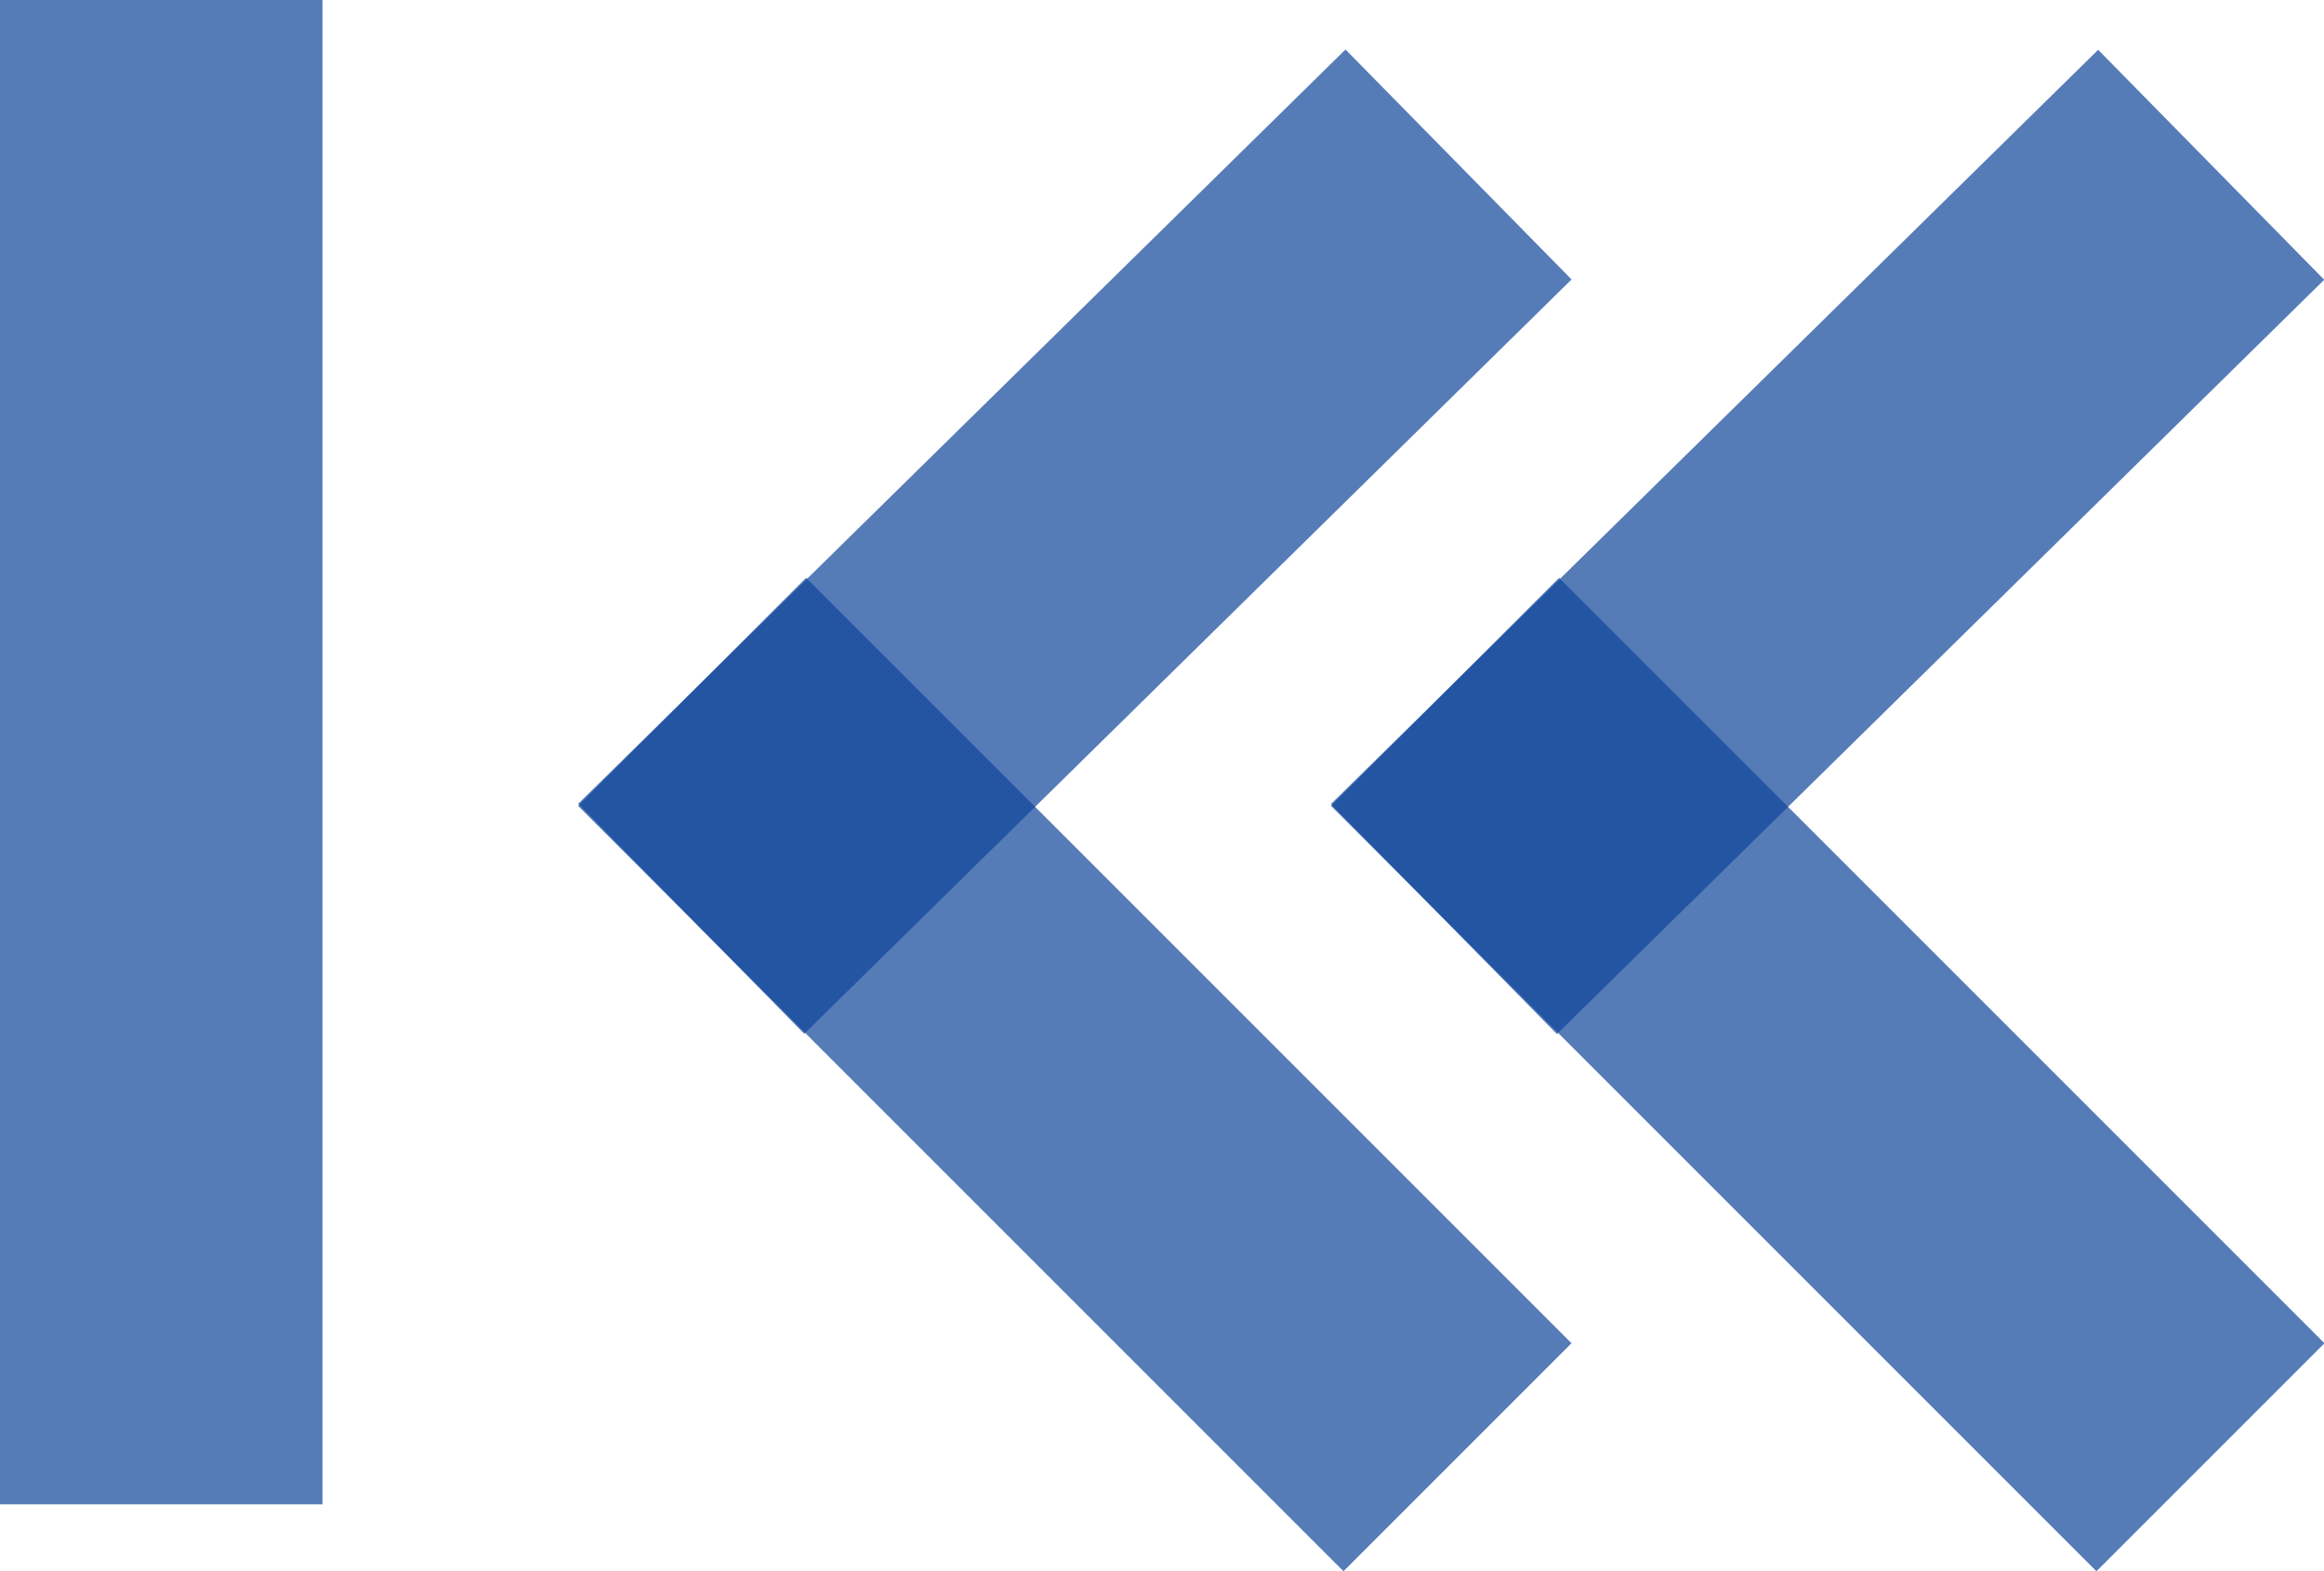 <svg xmlns="http://www.w3.org/2000/svg" viewBox="0 0 43.24 29.23"><defs><style>.cls-1{opacity:0.7;isolation:isolate;}.cls-2{fill:#0e449a;}</style></defs><g id="レイヤー_2" data-name="レイヤー 2"><g id="レイヤー_1-2" data-name="レイヤー 1"><g class="cls-1"><rect class="cls-2" x="23.99" y="7.08" width="20.02" height="6" transform="translate(2.69 26.73) rotate(-44.51)"/></g><g class="cls-1"><rect class="cls-2" x="31" y="9.92" width="6" height="20.14" transform="translate(-4.17 29.9) rotate(-45)"/></g><g class="cls-1"><rect class="cls-2" x="9.99" y="7.08" width="20.02" height="6" transform="translate(-1.33 16.91) rotate(-44.51)"/></g><g class="cls-1"><rect class="cls-2" x="17" y="9.92" width="6" height="20.14" transform="translate(-8.28 20) rotate(-45)"/></g><g class="cls-1"><rect class="cls-2" width="6" height="27.99"/></g></g></g></svg>